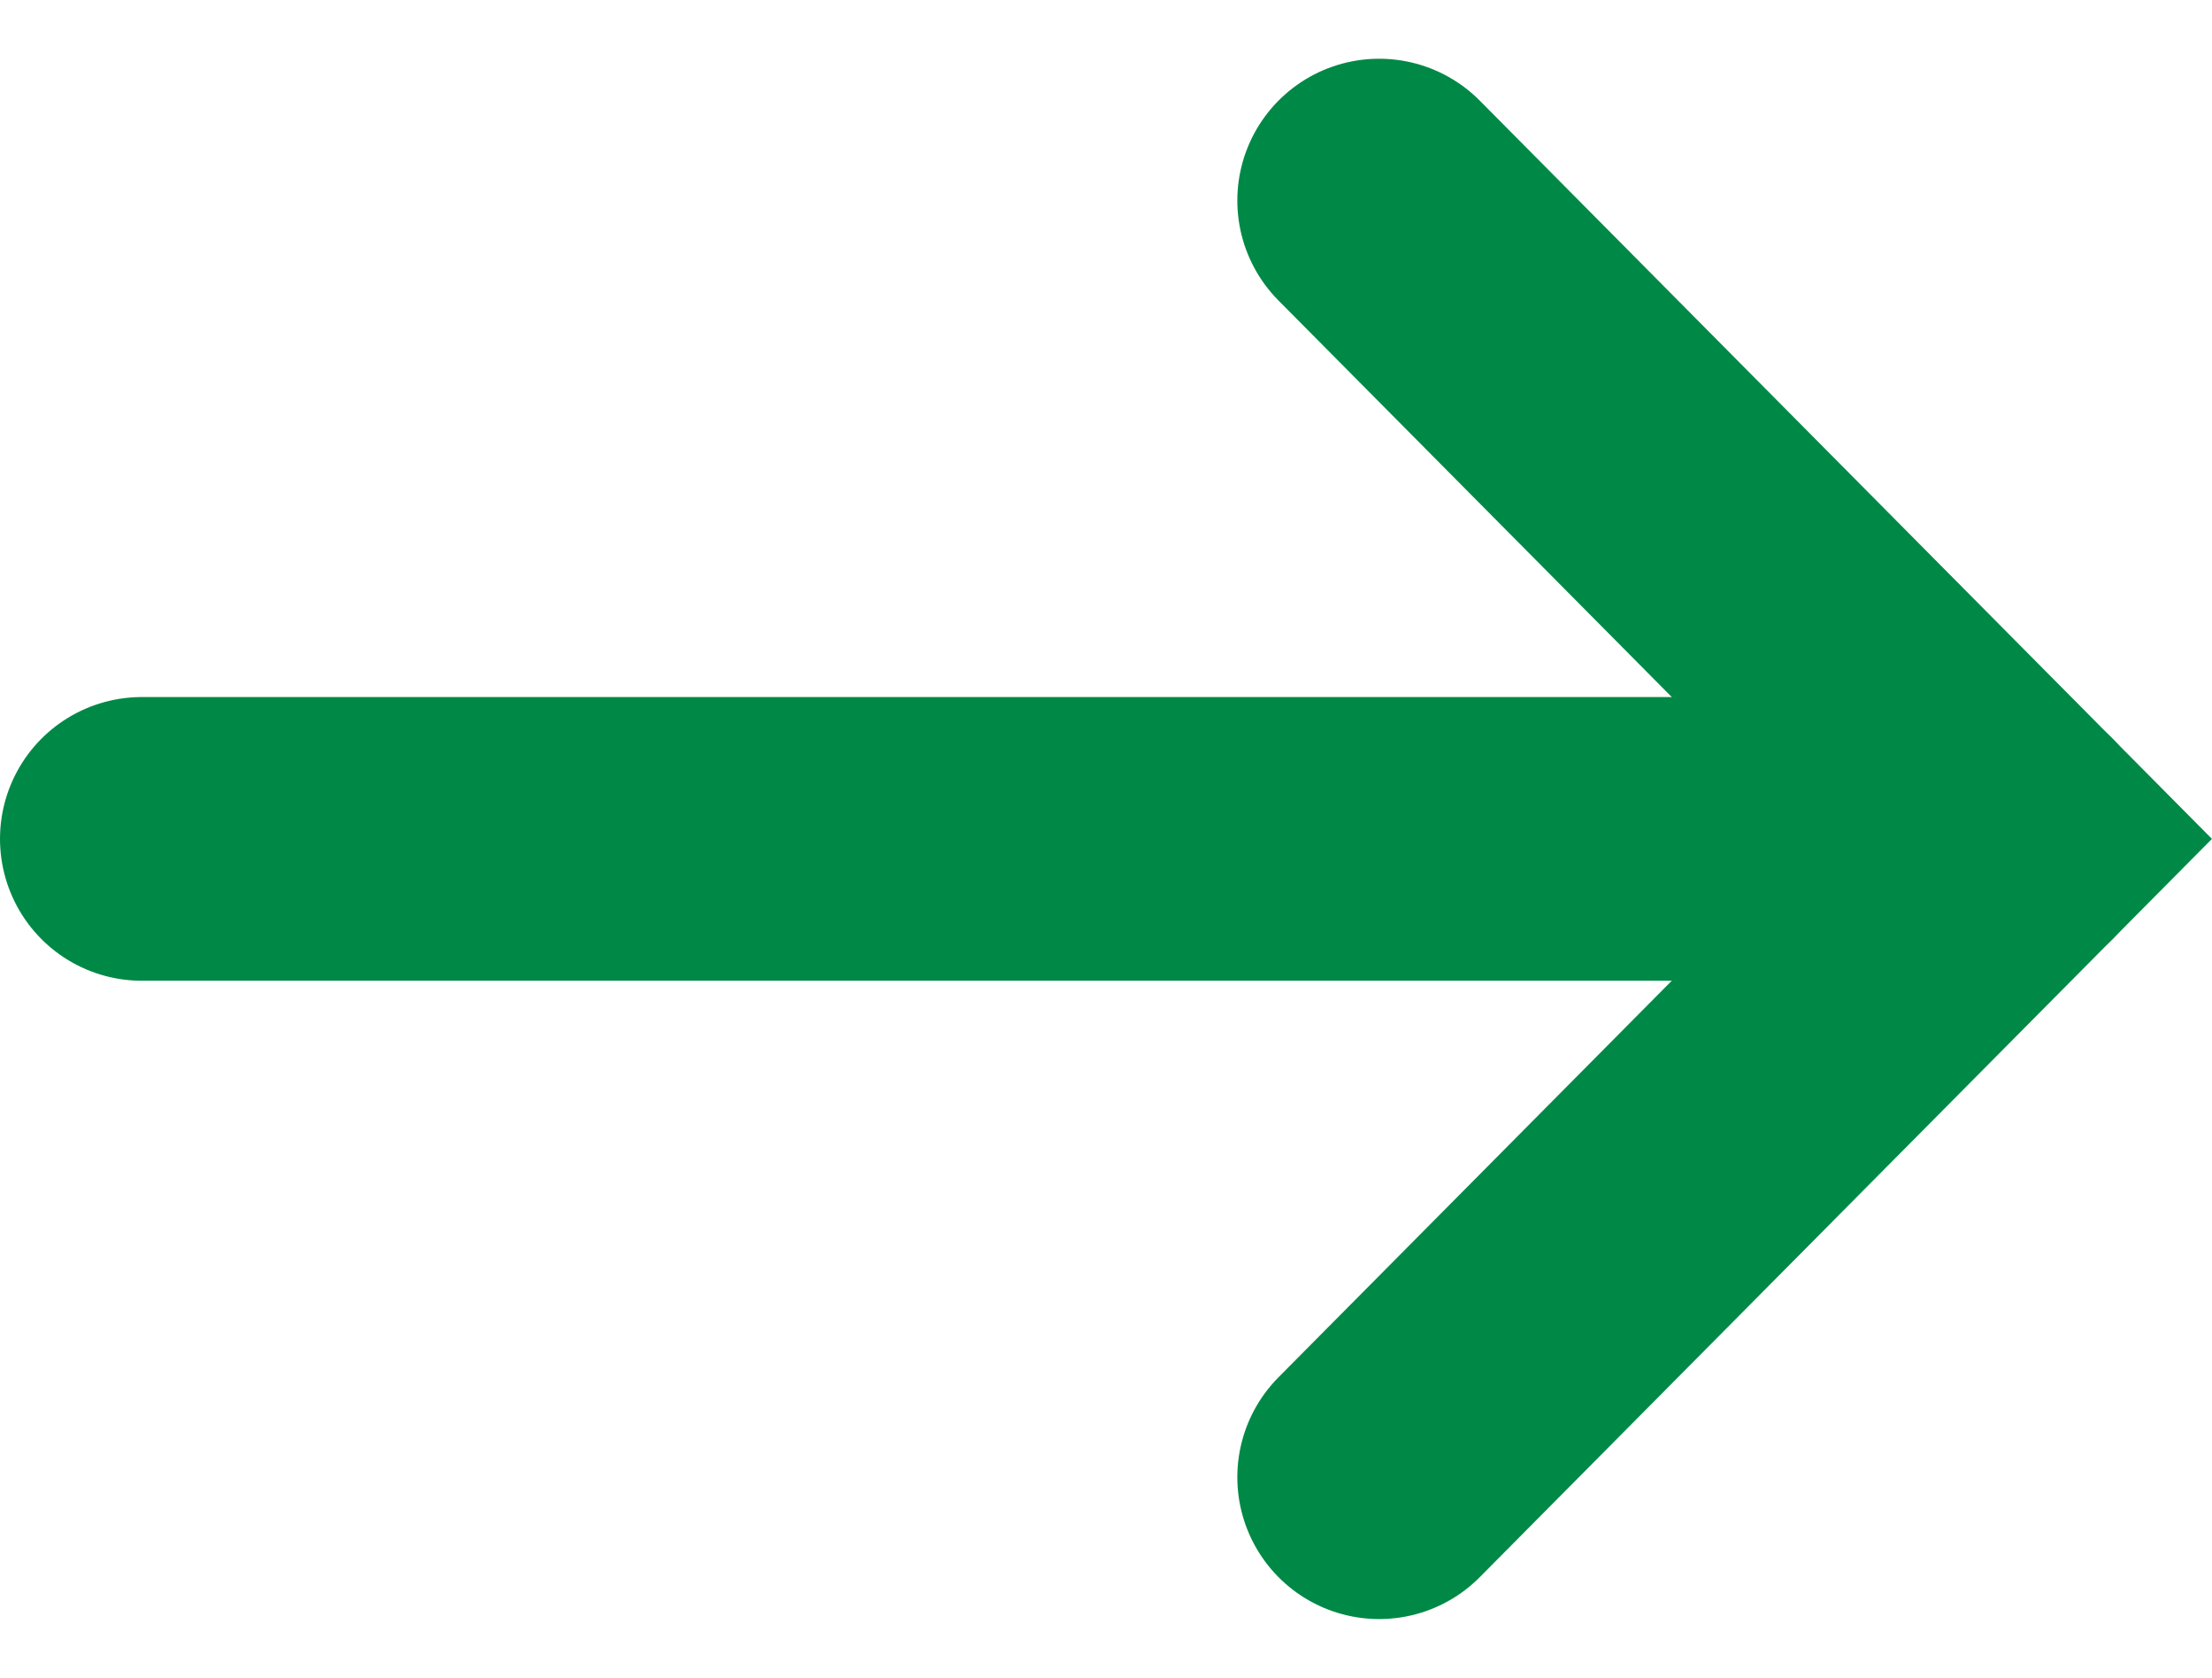 <svg xmlns="http://www.w3.org/2000/svg" width="15.598" height="11.829" viewBox="0 0 15.598 11.829">
  <g id="グループ_6341" data-name="グループ 6341" transform="translate(1 1.414)">
    <line id="線_119" data-name="線 119" x2="13.189" transform="translate(0 4.5)" fill="none" stroke="#008946" stroke-linecap="round" stroke-miterlimit="10" stroke-width="2"/>
    <path id="パス_6319" data-name="パス 6319" d="M899.551,3971.556l4.464,4.5-4.464,4.5" transform="translate(-890.826 -3971.556)" fill="none" stroke="#008946" stroke-linecap="round" stroke-miterlimit="10" stroke-width="2"/>
  </g>
</svg>
